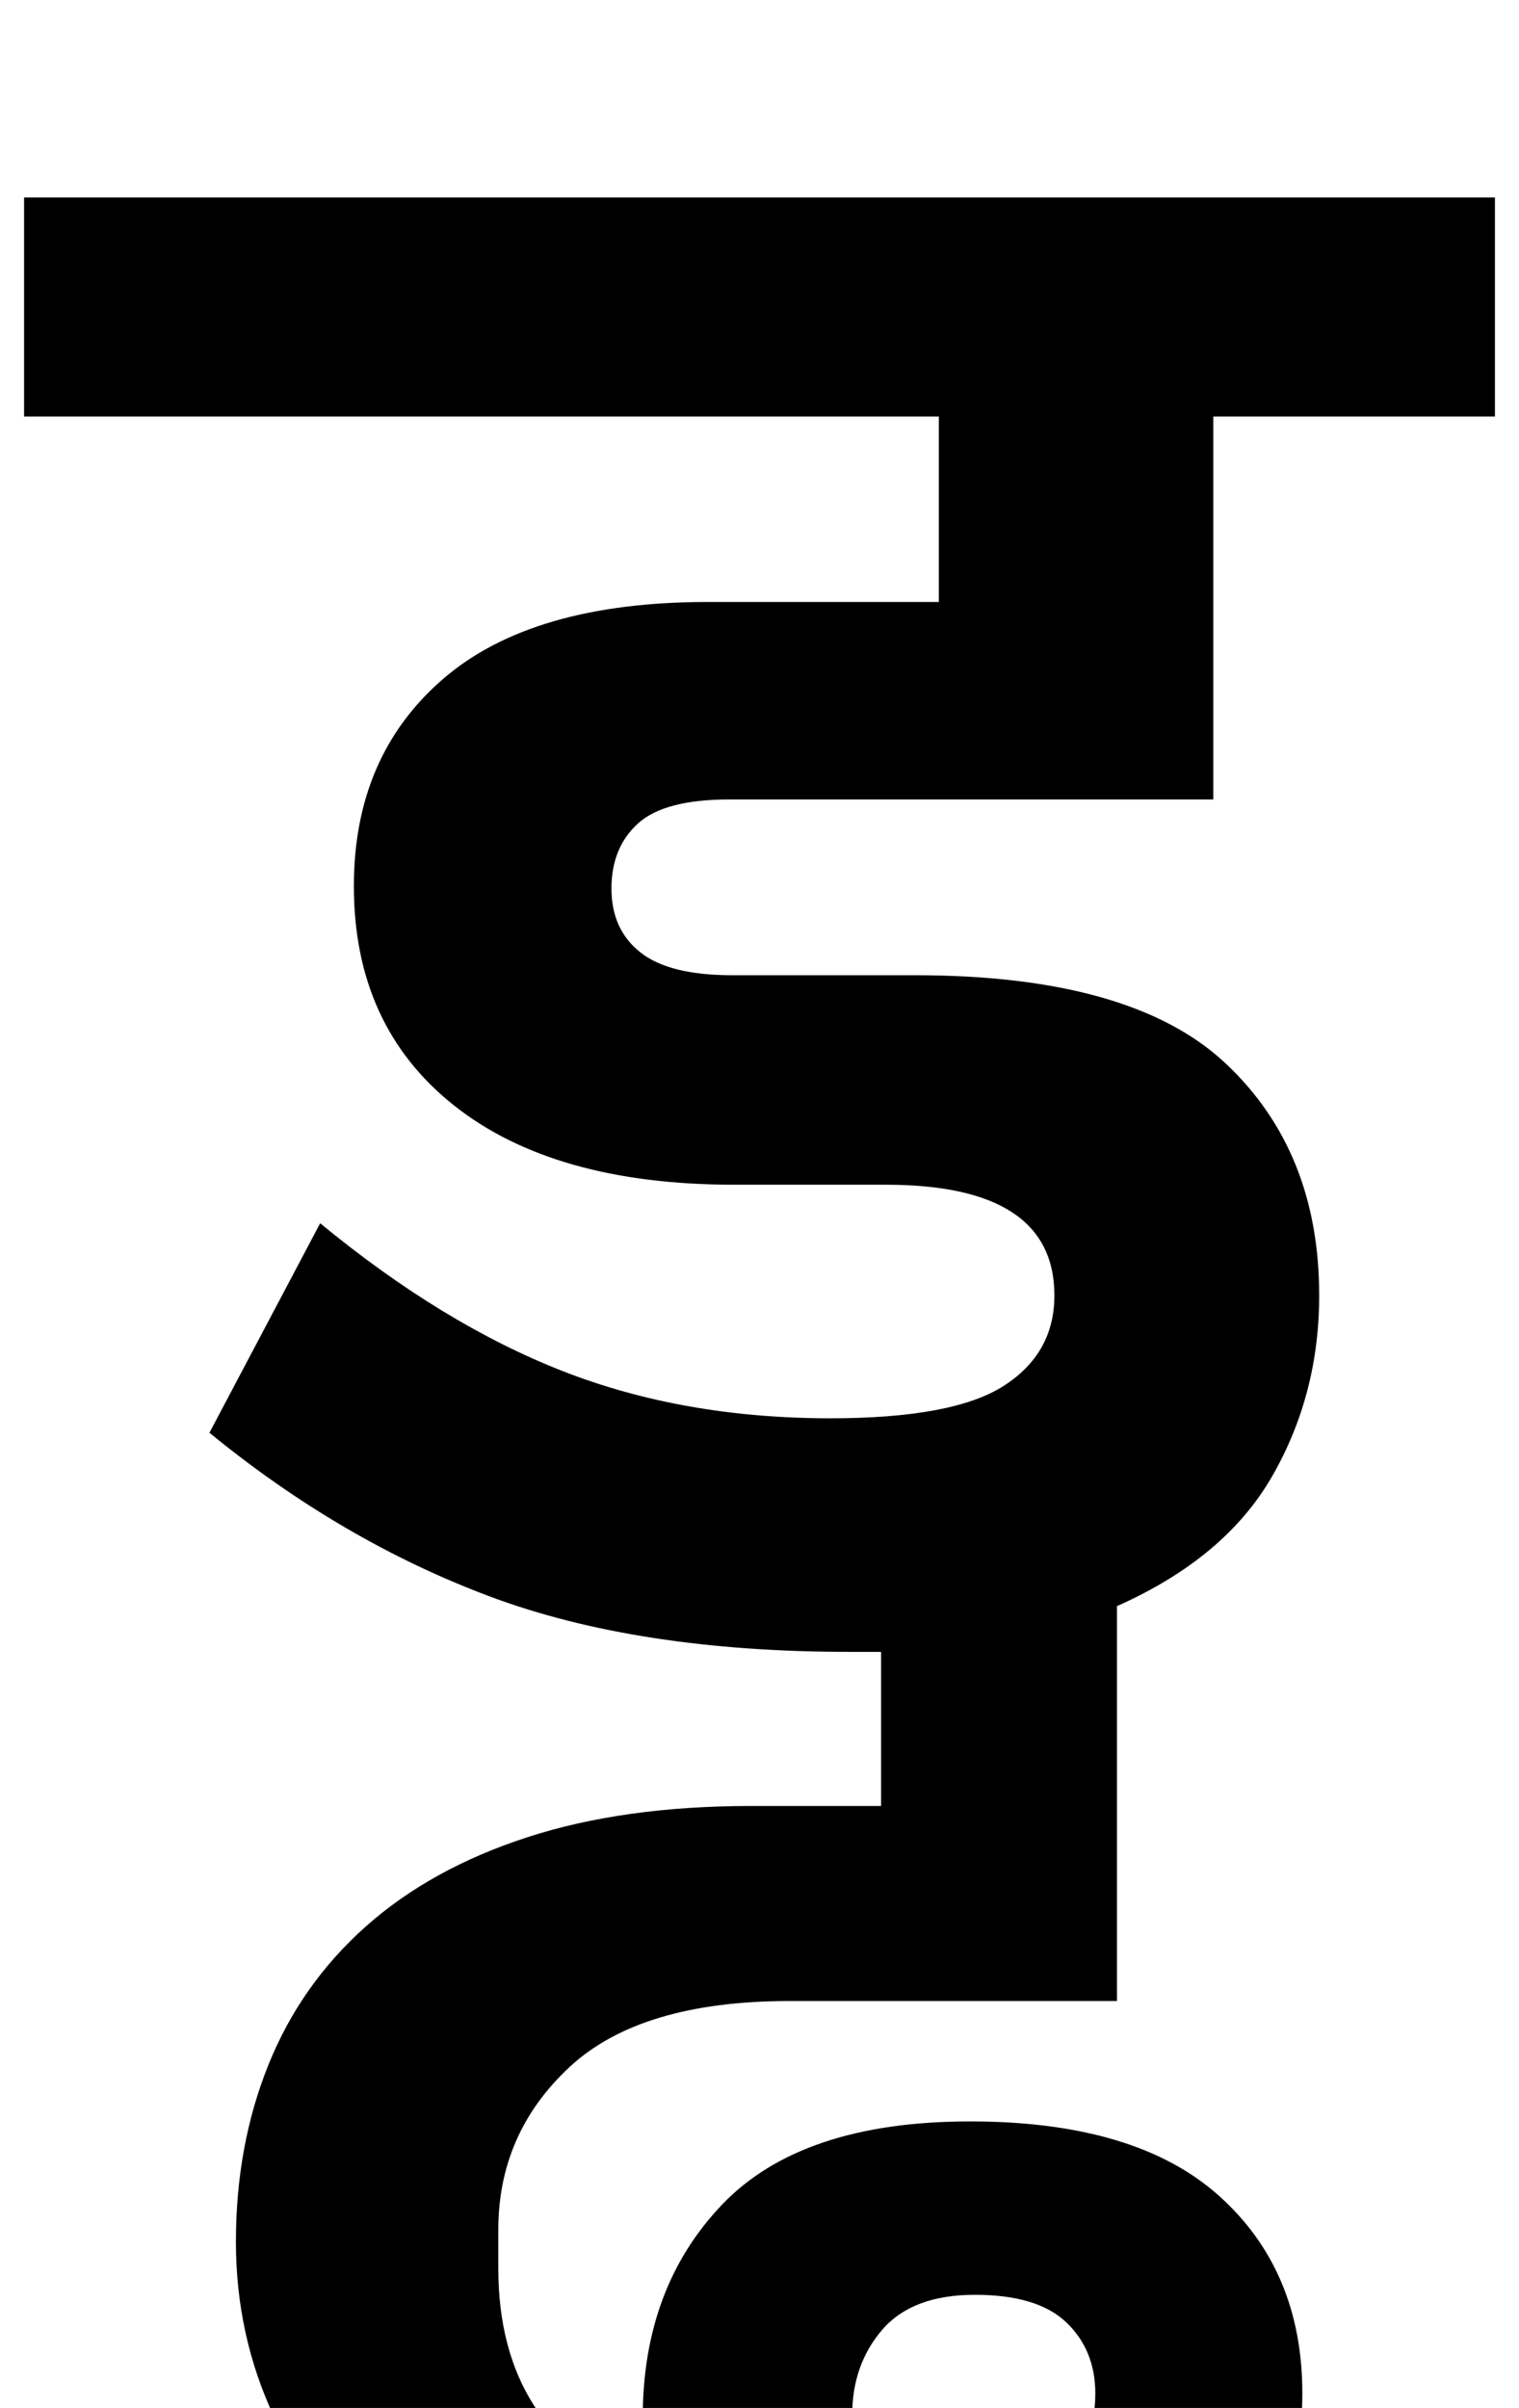 <?xml version="1.0" standalone="no"?>
<!DOCTYPE svg PUBLIC "-//W3C//DTD SVG 1.1//EN" "http://www.w3.org/Graphics/SVG/1.1/DTD/svg11.dtd" >
<svg xmlns="http://www.w3.org/2000/svg" xmlns:xlink="http://www.w3.org/1999/xlink" version="1.1" viewBox="-30 0 631 1000">
   <path fill="currentColor"
d="M323 686q-88 0 -149.5 -23t-116.5 -68l46 -87q51 42 101 61.5t111 19.5q51 0 72 -13.5t21 -37.5q0 -46 -70 -46h-63q-75 0 -116.5 -33t-41.5 -91q0 -54 37 -86t110 -32h96v-77h-380v-91h611v91h-117v159h-201q-27 0 -38 10t-11 27t12 26.5t38 9.5h76q90 0 129 36.5
t39 96.5q0 41 -19.5 75t-64.5 54v164h-136q-62 0 -91.5 27.5t-29.5 67.5v16q0 68 60 93v-31q0 -54 33 -88.5t103 -34.5q69 0 103.5 31t34.5 82q0 25 -10 47.5t-32 40t-58 28t-88 10.5q-63 0 -111 -15t-80 -41t-48 -60t-16 -73q0 -40 13.5 -73.5t40.5 -57.5t67 -37t93 -13h54
v-64h-13zM353 1047q37 0 54.5 -15t17.5 -38q0 -18 -12 -29.5t-38 -11.5t-38.5 14.5t-12.5 35.5v44h29z" />
</svg>
